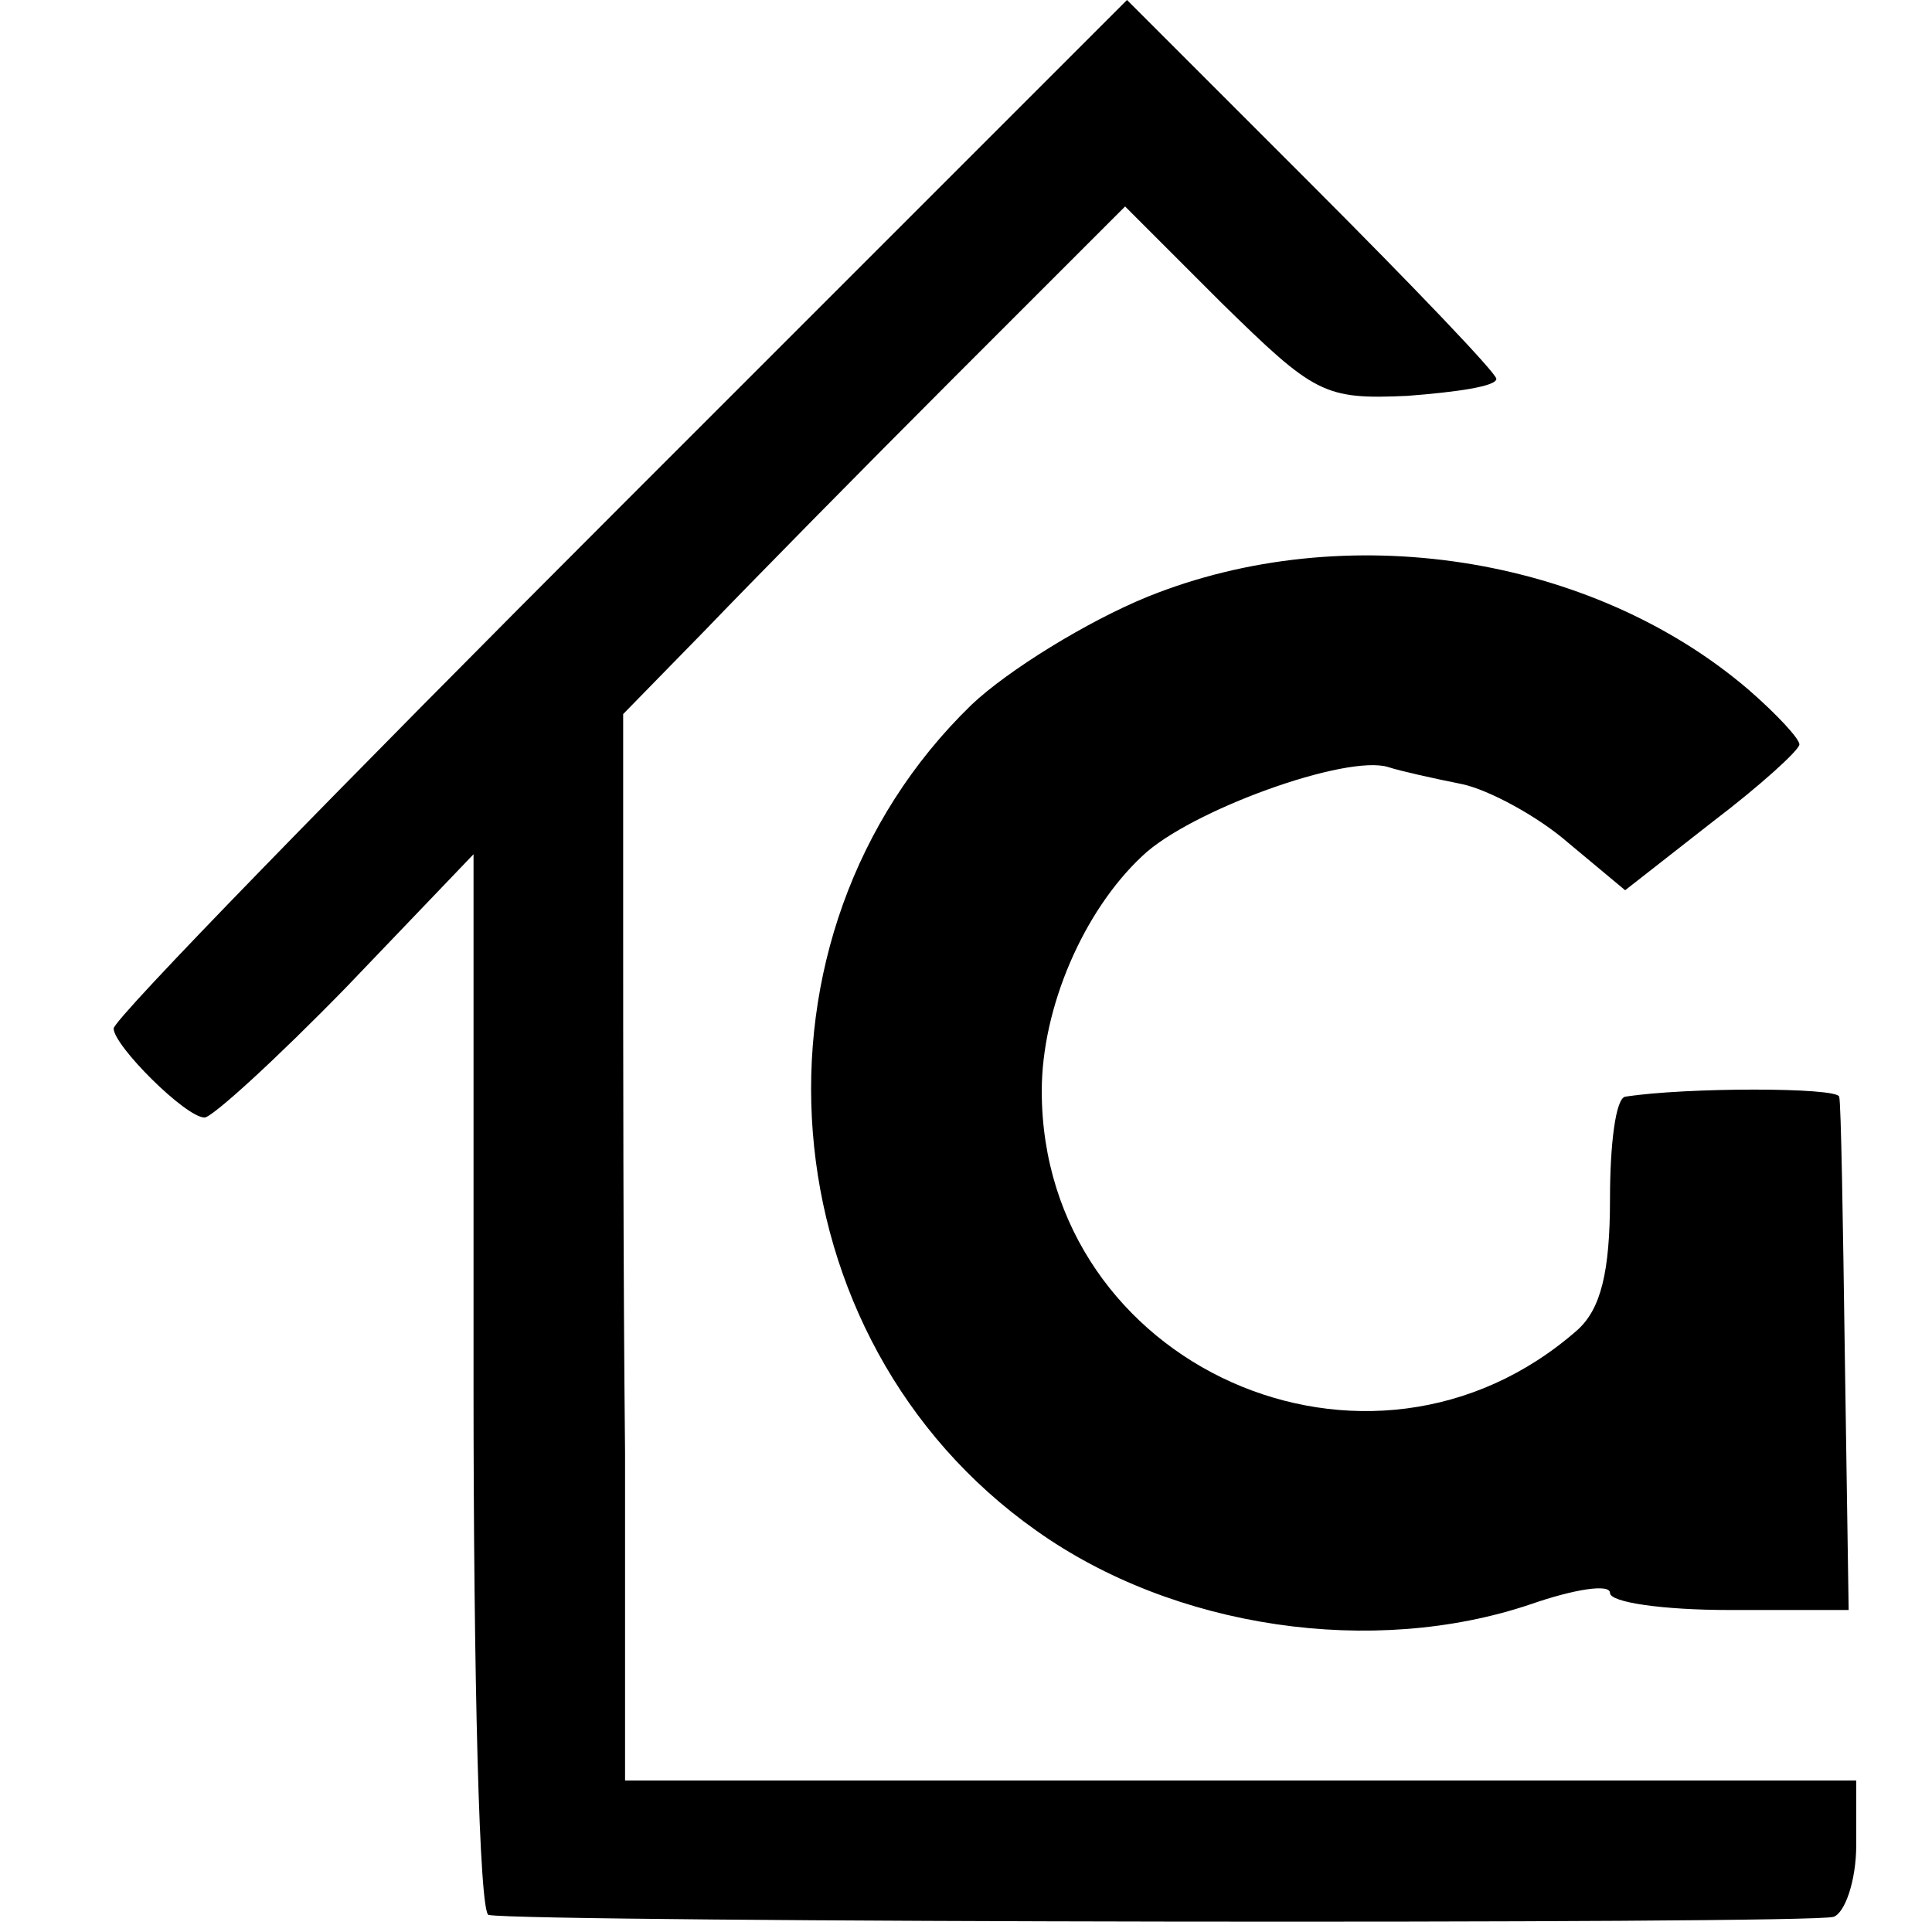 <?xml version="1.0" standalone="no"?>
<!DOCTYPE svg PUBLIC "-//W3C//DTD SVG 20010904//EN"
 "http://www.w3.org/TR/2001/REC-SVG-20010904/DTD/svg10.dtd">
<svg version="1.0" xmlns="http://www.w3.org/2000/svg"
 width="102pt" height="102pt" viewBox="0 0 102 102"
 preserveAspectRatio="xMidYMid meet">
<g transform="translate(0,102) scale(0.1,-0.1)"
fill="#000000" stroke="none">
<path d="M327 752 c-147 -147 -267 -270 -267 -275 0 -9 38 -47 48 -47 4 0 38
31 75 69 l67 70 0 -280 c0 -153 3 -280 8 -280 21 -4 699 -5 710 -1 6 2 12 19
12 38 l0 34 -325 0 -325 0 0 173 c-1 94 -1 221 -1 281 l0 109 43 44 c24 25 83
85 132 134 l90 90 51 -51 c49 -48 54 -51 98 -49 26 2 47 5 47 9 0 3 -44 49
-98 103 l-97 97 -268 -268z"/>
<path d="M606 705 c-32 -13 -74 -39 -93 -57 -126 -122 -109 -335 34 -436 73
-52 178 -67 261 -39 23 8 42 11 42 6 0 -5 28 -9 63 -9 l63 0 -2 133 c-1 72 -2
135 -3 138 -1 5 -81 5 -113 0 -5 -1 -8 -25 -8 -54 0 -39 -5 -58 -17 -69 -110
-97 -283 -19 -283 126 0 44 22 95 53 124 25 24 108 54 130 47 6 -2 24 -6 39
-9 14 -3 40 -17 56 -31 l30 -25 46 36 c25 19 46 38 46 41 0 3 -12 16 -27 29
-83 71 -213 91 -317 49z"/>
</g>
</svg>
